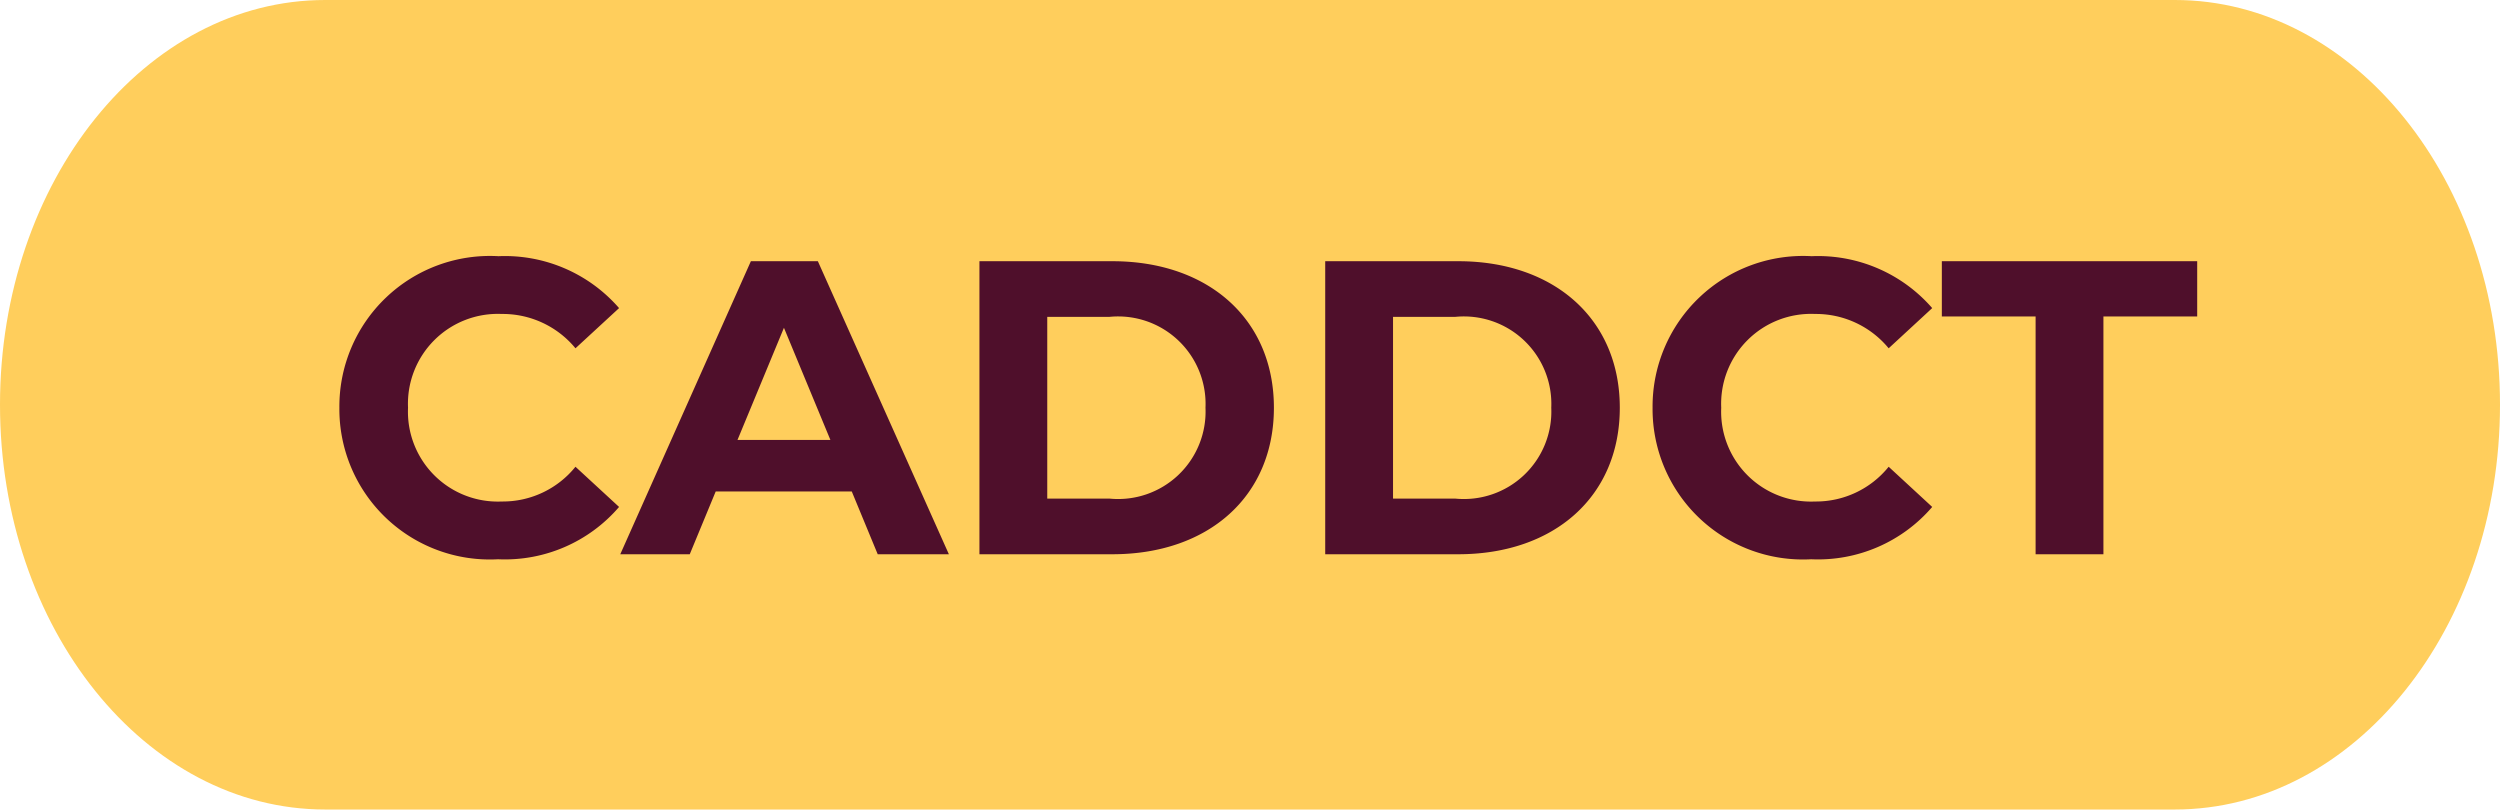 <svg xmlns="http://www.w3.org/2000/svg" width="83.609" height="27.073" viewBox="0 0 83.609 27.073"><g id="CADDCT_Text_Icon" data-name="CADDCT Text Icon" transform="translate(-621.945 -2647.286)"><path id="Path_7570" data-name="Path 7570" d="M10.876,0H72.733c6.007,0,10.876,6.06,10.876,13.536S78.739,27.073,72.733,27.073H10.876C4.869,27.073,0,21.013,0,13.536S4.869,0,10.876,0Z" transform="translate(621.945 2647.286)" fill="#ffce5c"></path><path id="Path_8407" data-name="Path 8407" d="M5.852.168A5.035,5.035,0,0,0,9.9-1.582L8.442-2.926A3.123,3.123,0,0,1,5.978-1.764,3.006,3.006,0,0,1,2.842-4.9,3.006,3.006,0,0,1,5.978-8.036,3.153,3.153,0,0,1,8.442-6.888L9.9-8.232A5.059,5.059,0,0,0,5.866-9.968,5.035,5.035,0,0,0,.546-4.9,5.031,5.031,0,0,0,5.852.168ZM18.55,0h2.38L16.548-9.8h-2.24L9.94,0h2.324l.868-2.1h4.55ZM13.86-3.822l1.554-3.752,1.554,3.752ZM21.952,0H26.4c3.206,0,5.4-1.932,5.4-4.9s-2.2-4.9-5.4-4.9H21.952ZM24.22-1.862V-7.938h2.072A2.925,2.925,0,0,1,29.512-4.9a2.925,2.925,0,0,1-3.22,3.038ZM33.516,0h4.452c3.206,0,5.4-1.932,5.4-4.9s-2.2-4.9-5.4-4.9H33.516Zm2.268-1.862V-7.938h2.072A2.925,2.925,0,0,1,41.076-4.9a2.925,2.925,0,0,1-3.22,3.038ZM49.77.168a5.035,5.035,0,0,0,4.046-1.75L52.36-2.926A3.123,3.123,0,0,1,49.9-1.764,3.006,3.006,0,0,1,46.76-4.9,3.006,3.006,0,0,1,49.9-8.036,3.153,3.153,0,0,1,52.36-6.888l1.456-1.344a5.059,5.059,0,0,0-4.032-1.736A5.035,5.035,0,0,0,44.464-4.9,5.031,5.031,0,0,0,49.77.168ZM57.274,0h2.268V-7.952h3.136V-9.8h-8.54v1.848h3.136Z" transform="translate(632.749 2665.822)" fill="#4f0f2b"></path></g></svg>